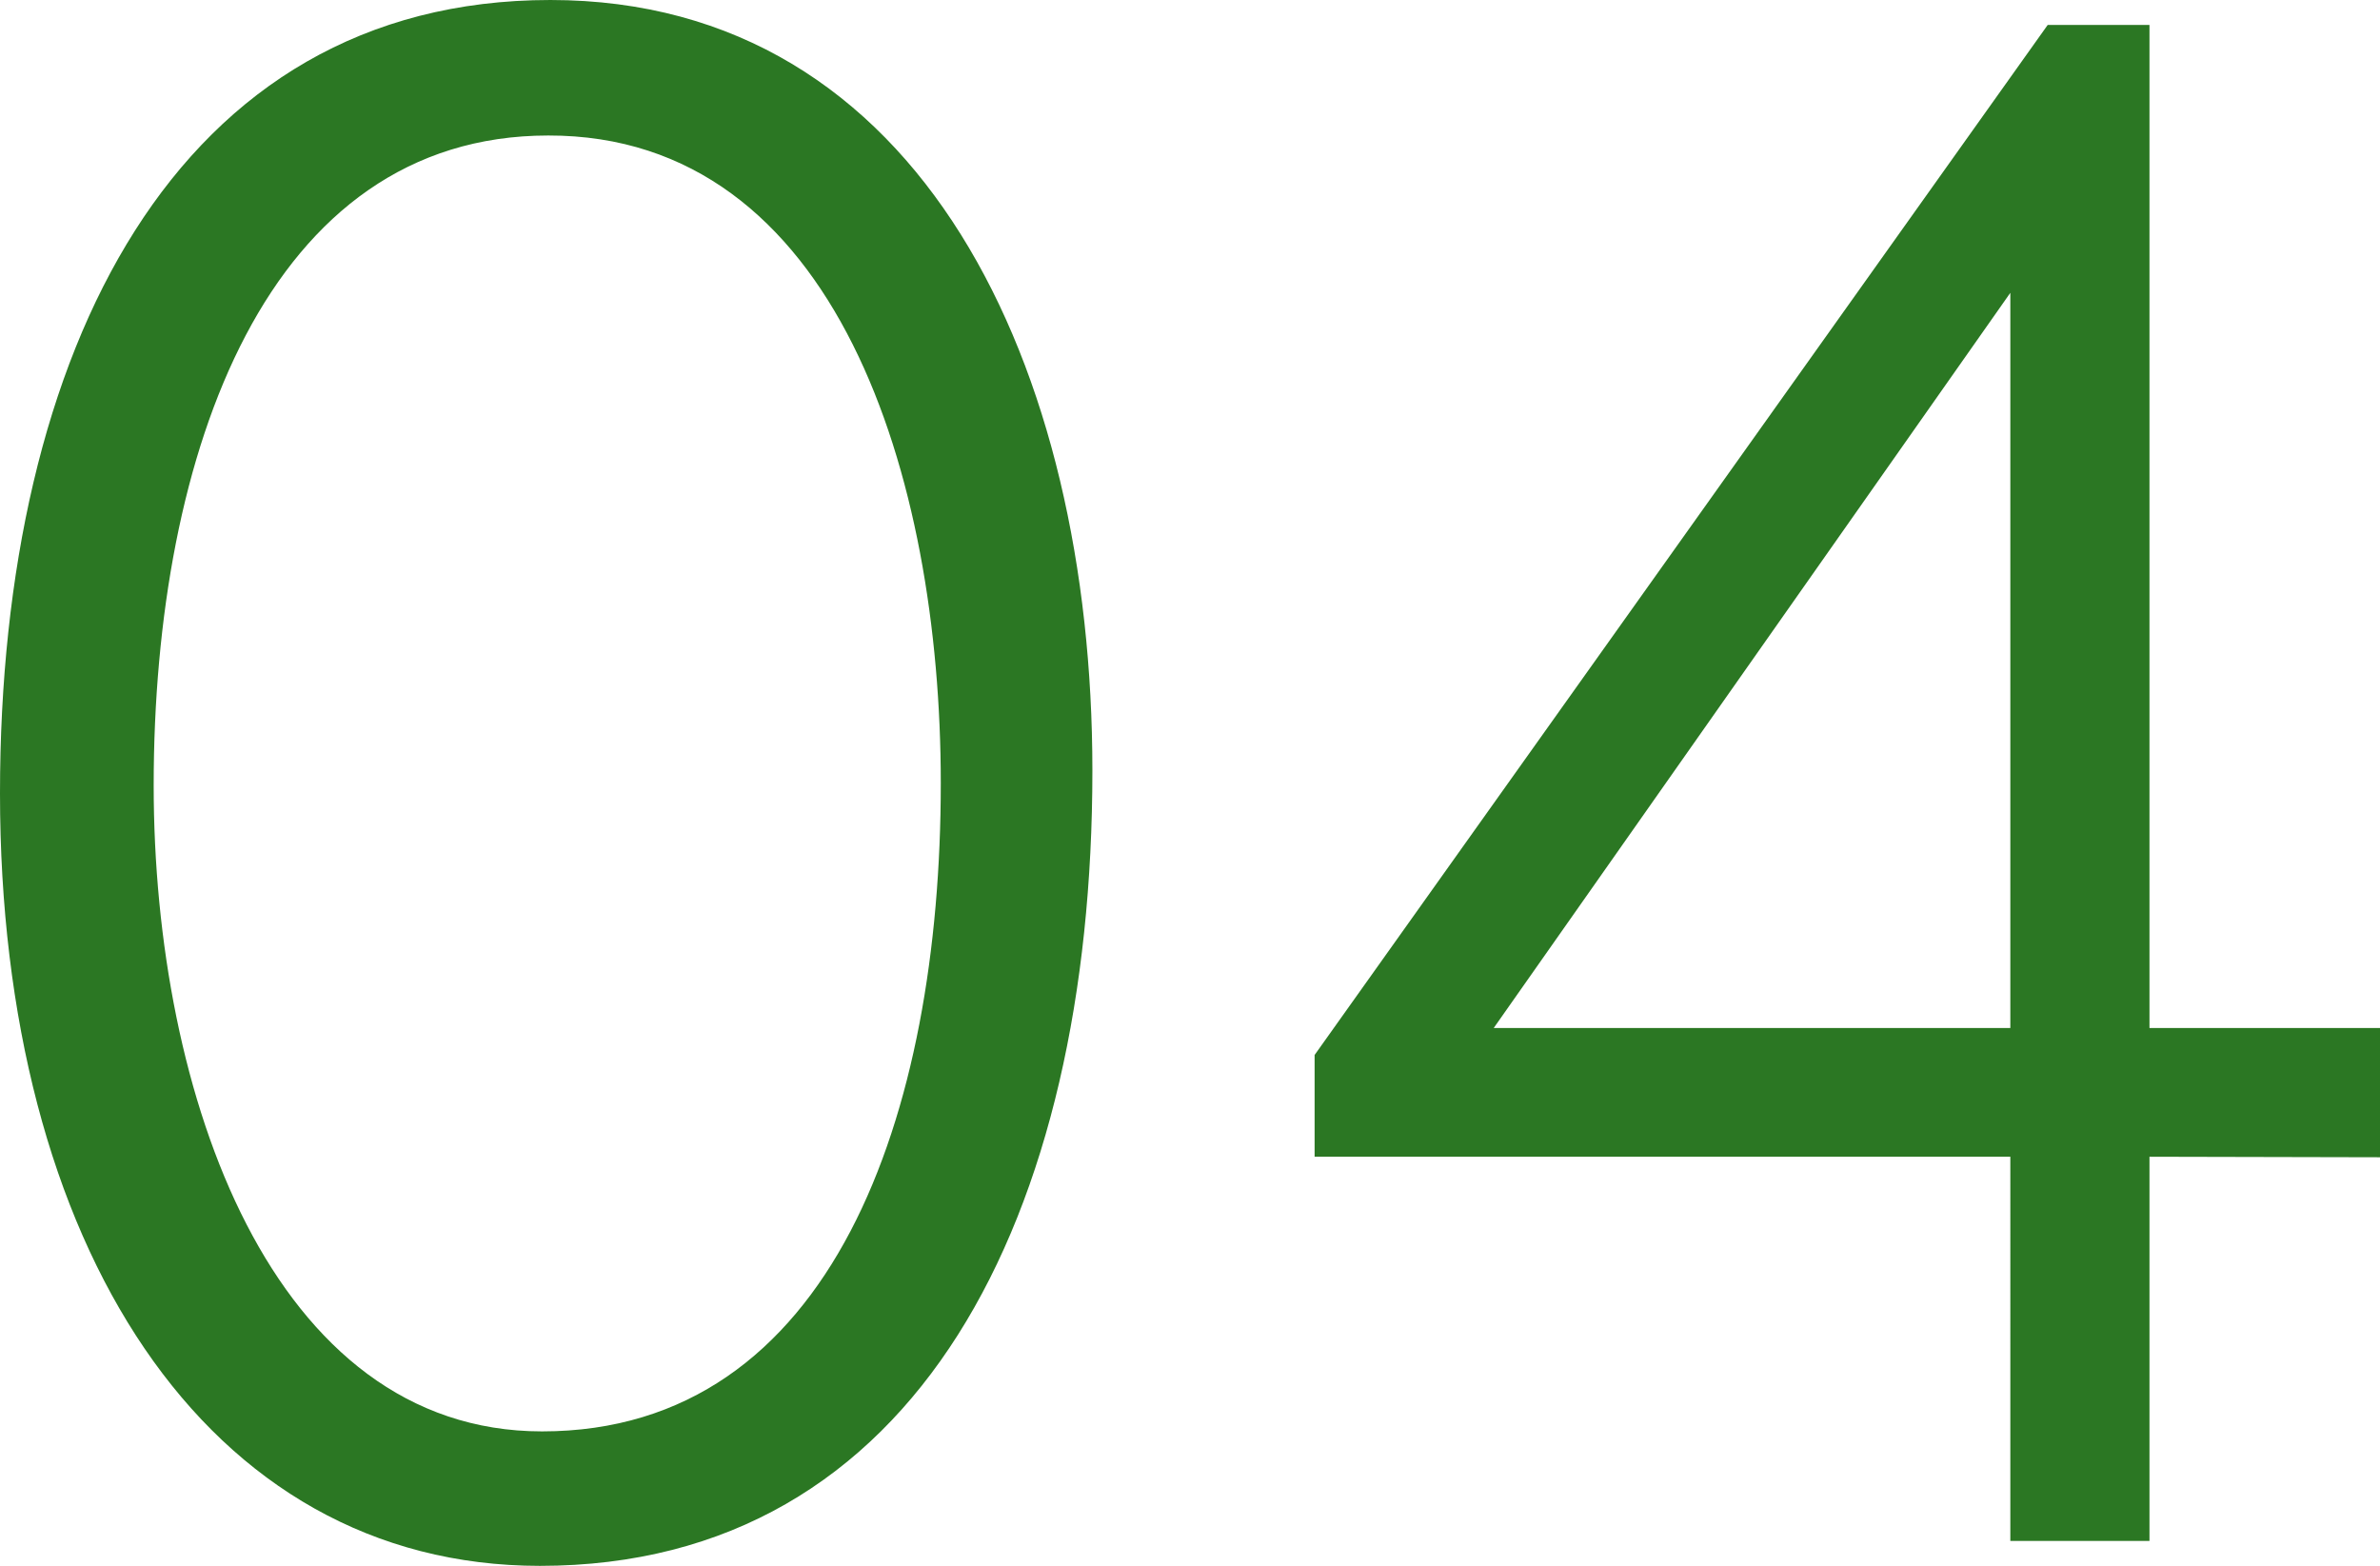 <svg xmlns="http://www.w3.org/2000/svg" width="18.336" height="12.064" viewBox="0 0 18.336 12.064">
  <path id="パス_17405" data-name="パス 17405" d="M9.408,7.064c0-3.1-1.312-5.936-4.176-5.936-2.88,0-4.24,2.7-4.24,6.112,0,3.472,1.584,5.952,4.16,5.952C8.064,13.192,9.408,10.488,9.408,7.064Zm-1.168.1c0,2.544-.832,4.992-3.072,4.992-2.08,0-2.992-2.592-2.992-4.976,0-2.576.88-5.008,3.04-5.008C7.44,2.168,8.24,4.808,8.24,7.16Zm11.088,2.88V9.048H17.552V1.32h-.784L11.12,9.256v.784h5.36V13h1.072V10.04ZM16.48,9.048H12.5L16.48,3.384Z" transform="translate(-0.992 -1.128)" fill="#2b7723"/>
</svg>
